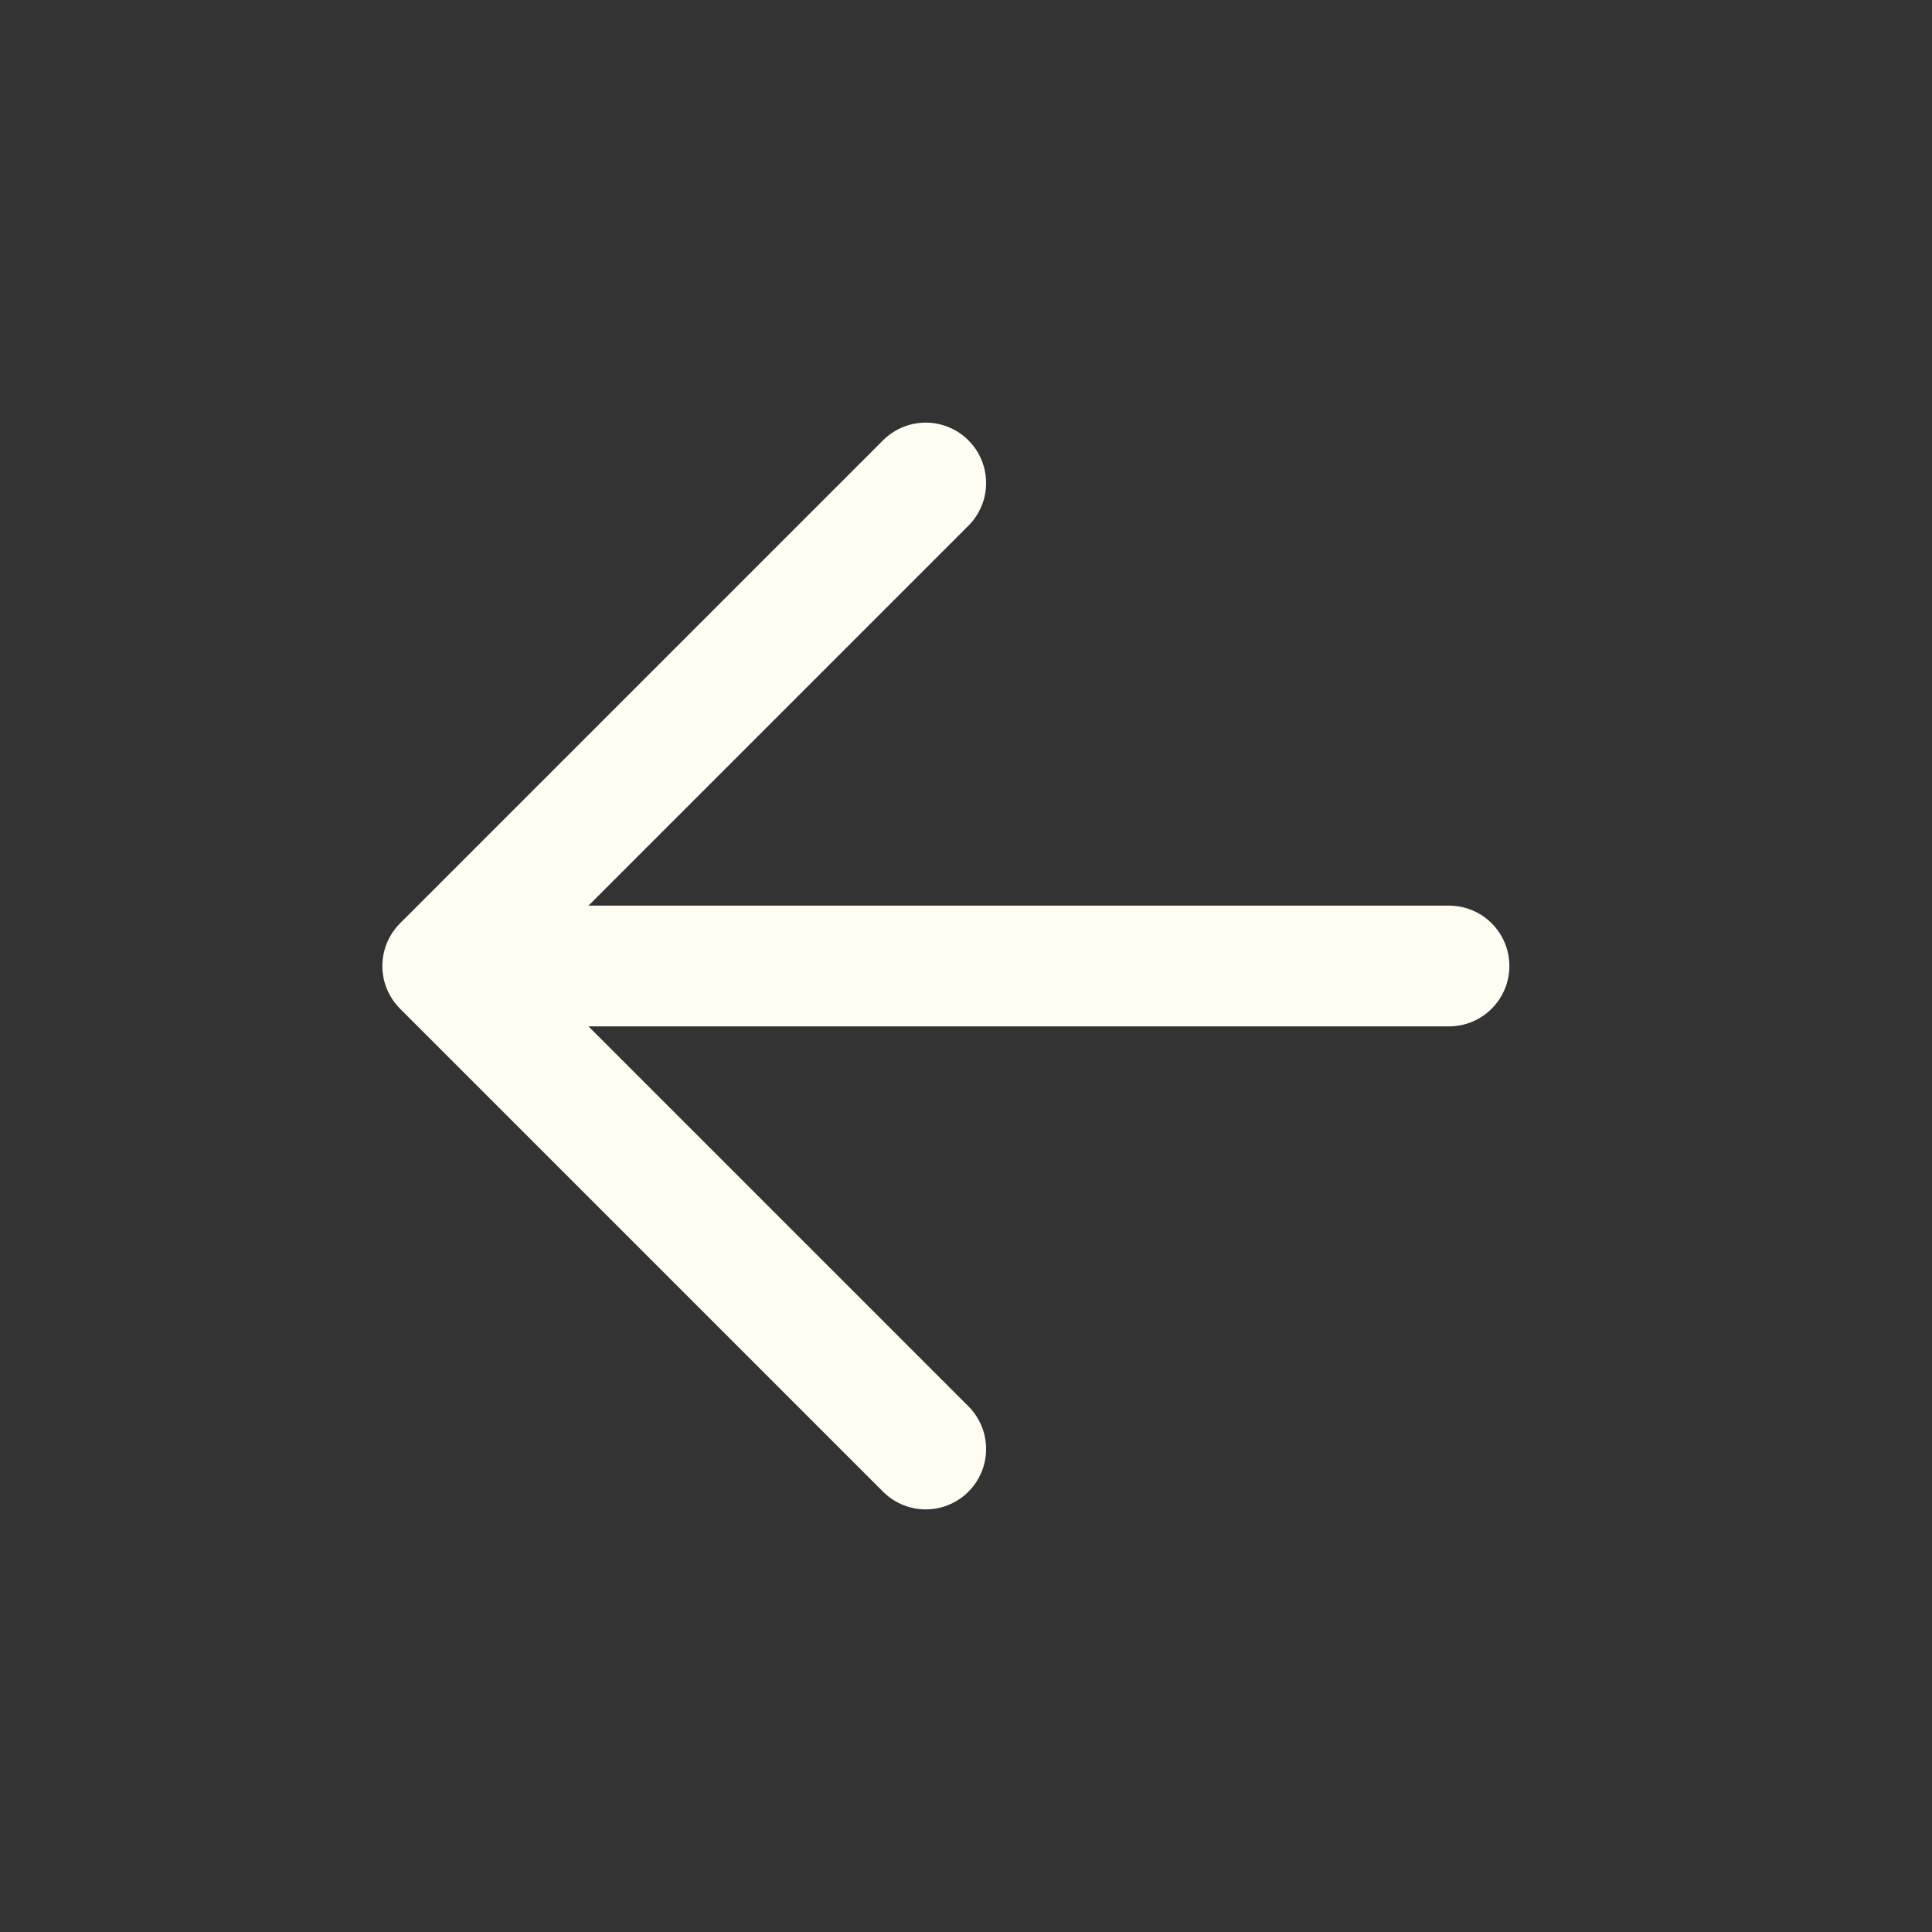 <svg width="32" height="32" viewBox="0 0 32 32" fill="none" xmlns="http://www.w3.org/2000/svg">
<rect x="0" y="0" width="32" height="32" fill="#333333" stroke="none"/>
<path d="M24 16H7.333M7.333 16L15.333 8M7.333 16L15.333 24" stroke="#FFFCF2" stroke-width="2" stroke-linecap="round" stroke-linejoin="round"/>
</svg>
